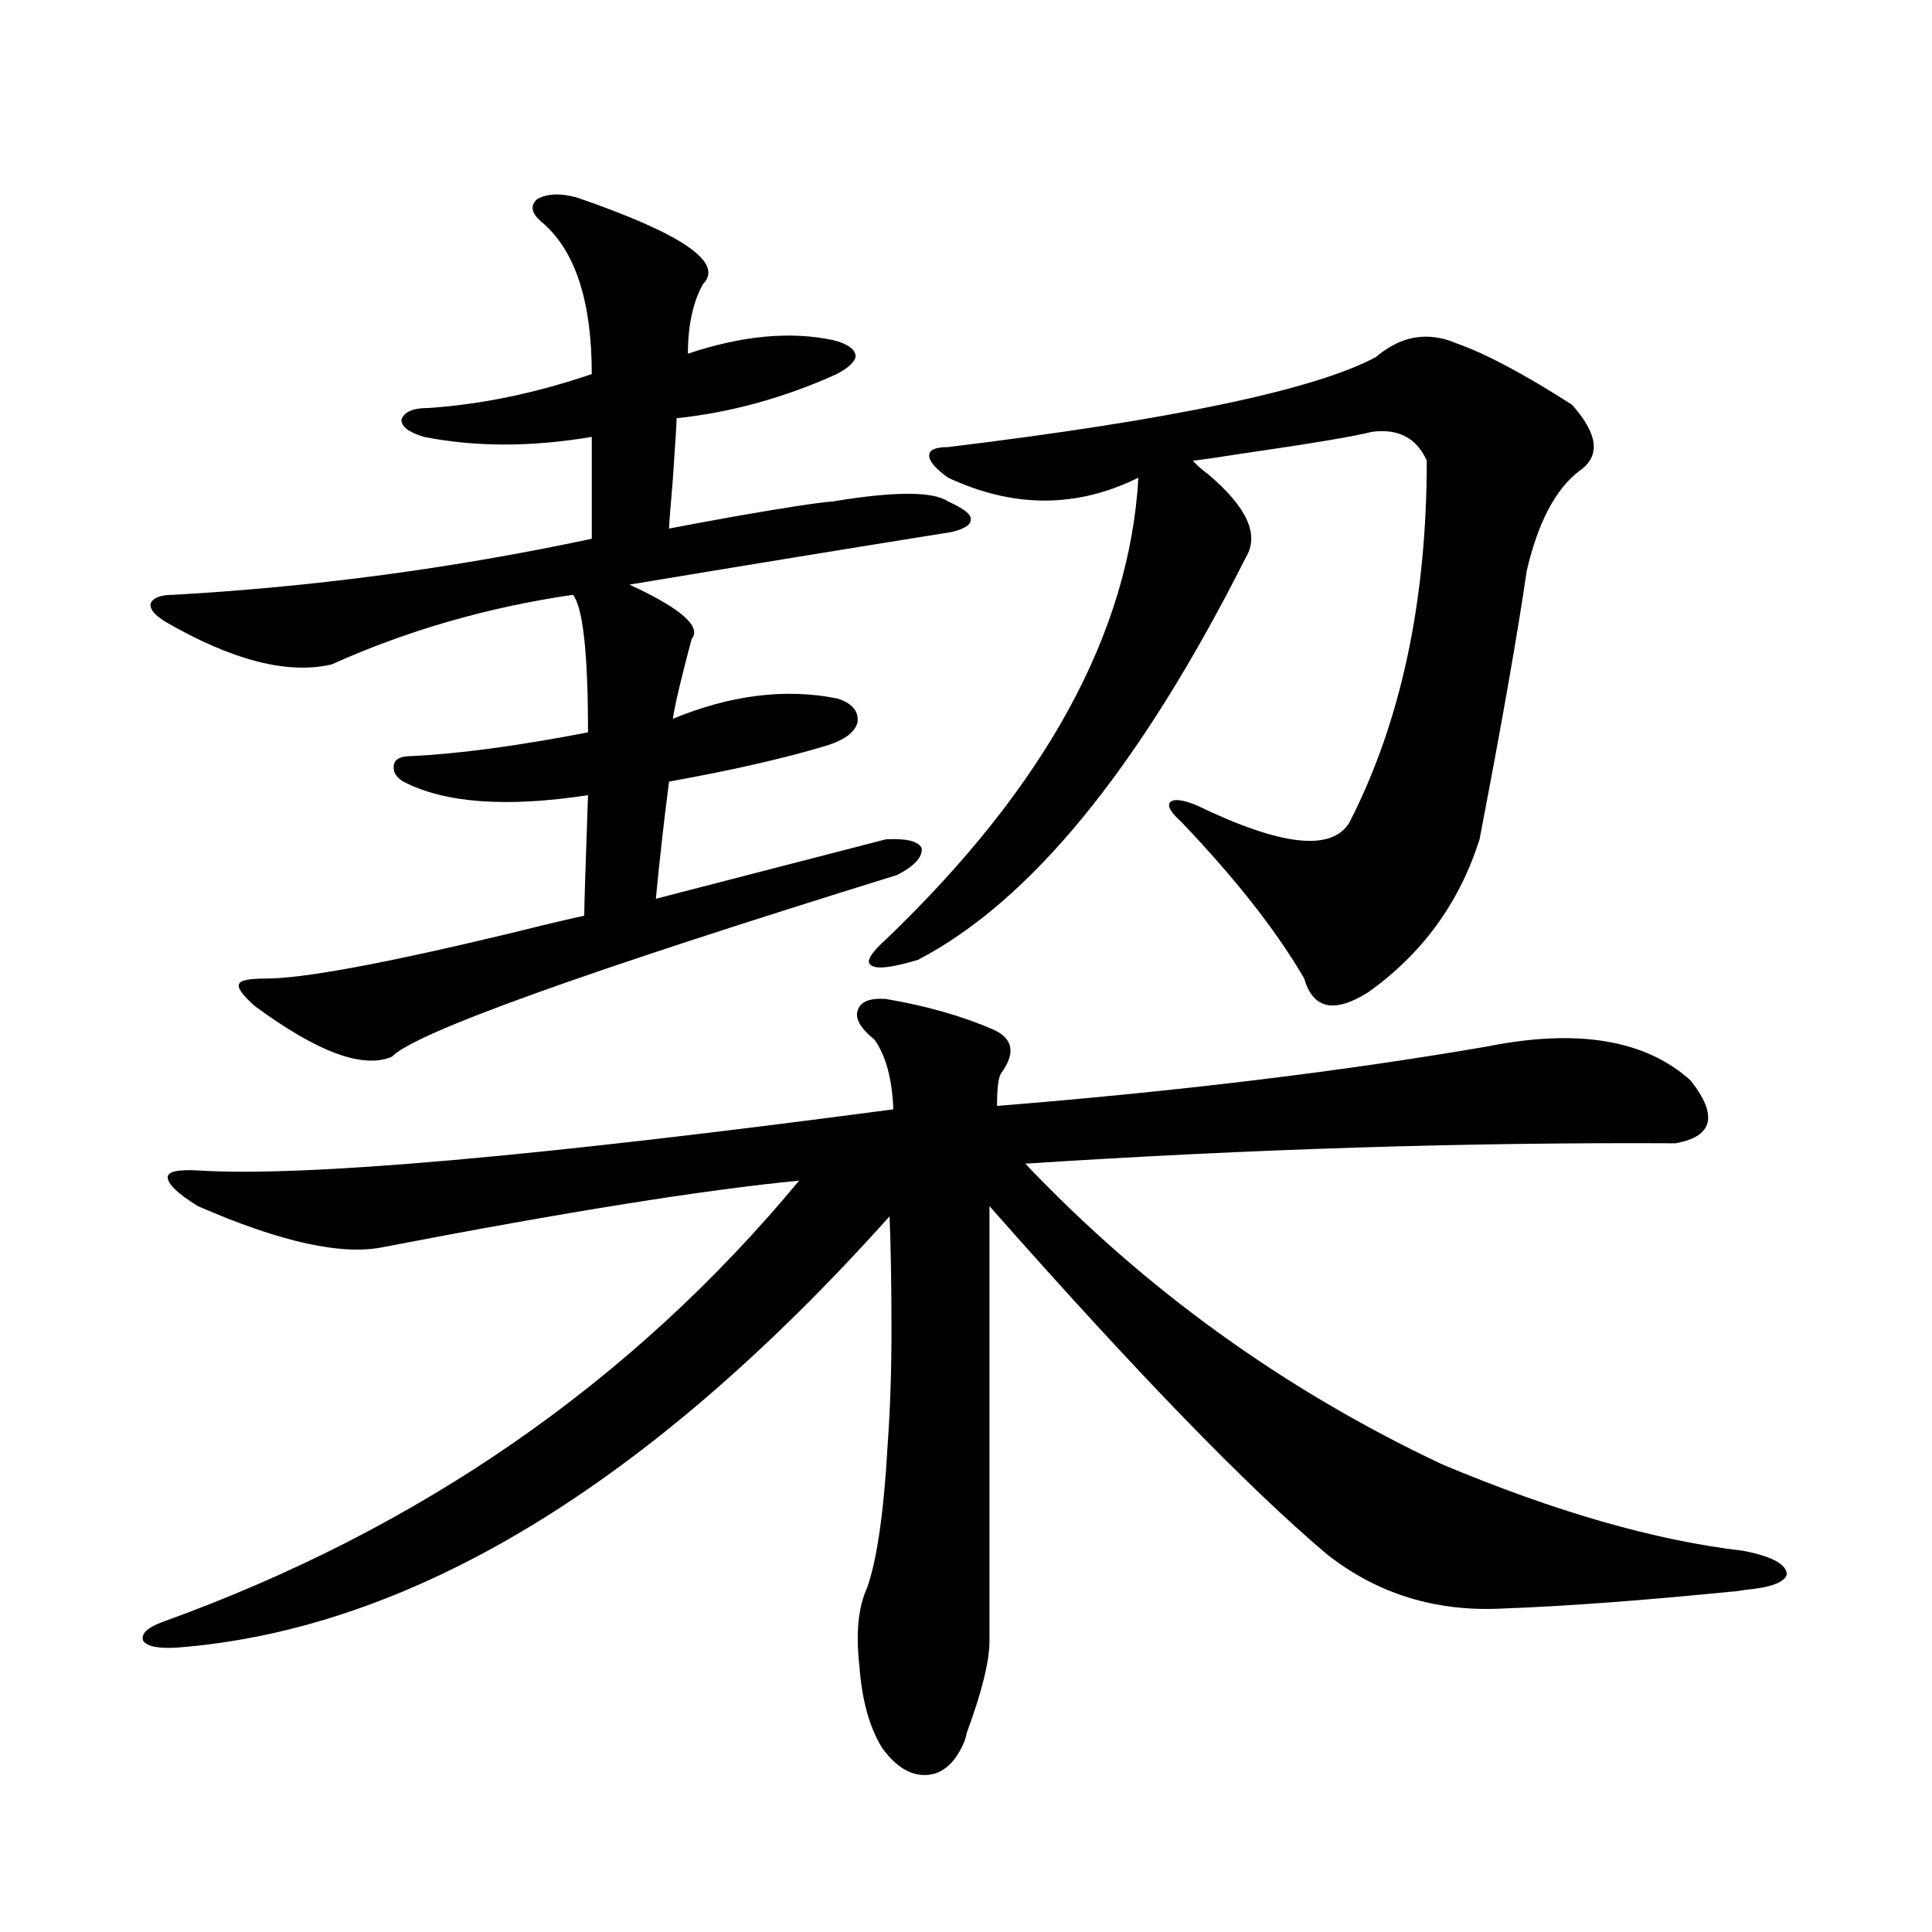 <?xml version="1.0" encoding="utf-8"?>
<!-- Generator: Adobe Illustrator 16.0.0, SVG Export Plug-In . SVG Version: 6.00 Build 0)  -->
<!DOCTYPE svg PUBLIC "-//W3C//DTD SVG 1.1//EN" "http://www.w3.org/Graphics/SVG/1.1/DTD/svg11.dtd">
<svg version="1.1" id="图层_1" xmlns="http://www.w3.org/2000/svg" xmlns:xlink="http://www.w3.org/1999/xlink" x="0px" y="0px"
	 width="1000px" height="1000px" viewBox="0 0 1000 1000" enable-background="new 0 0 1000 1000" xml:space="preserve">
<path d="M458.501,517.055c20.808,3.516,39.344,8.789,55.608,15.82c10.396,4.696,11.707,12.305,3.902,22.852
	c-1.311,2.349-1.951,7.91-1.951,16.699c94.297-7.608,178.853-17.866,253.652-30.762c46.828-9.366,81.949-3.516,105.363,17.578
	c14.299,18.169,11.707,29.004-7.805,32.52c-107.314-0.577-219.507,2.938-336.577,10.547
	c61.782,65.039,133.655,116.895,215.604,155.566c58.535,24.609,110.562,39.551,156.094,44.824
	c14.954,2.938,22.438,7.031,22.438,12.305c-1.311,4.093-8.46,6.729-21.463,7.91c-3.262,0.577-5.533,0.879-6.829,0.879
	c-46.828,4.683-86.507,7.608-119.021,8.789c-34.48,1.758-64.724-7.622-90.729-28.125c-40.975-34.565-99.189-94.62-174.63-180.176
	v225c0,10.547-3.902,26.367-11.707,47.461c-0.655,2.925-1.311,4.972-1.951,6.152c-4.558,9.956-10.731,15.229-18.536,15.82
	c-8.46,0.577-16.265-4.106-23.414-14.063c-6.509-10.547-10.411-24.609-11.707-42.188c-1.951-17.001-0.655-30.474,3.902-40.43
	c5.198-14.64,8.78-39.551,10.731-74.707c1.296-18.155,1.951-37.793,1.951-58.887c0-22.852-0.335-42.476-0.976-58.887
	C335.577,769.013,212.654,843.417,91.681,852.797c-9.756,0.577-15.609-0.591-17.561-3.516c-1.311-3.516,1.951-6.743,9.756-9.668
	c133.32-48.038,243.241-124.214,329.748-228.516c-48.779,4.696-120.332,16.122-214.628,34.277
	c-21.463,4.696-53.657-2.335-96.583-21.094c-10.412-6.44-15.609-11.426-15.609-14.941c0-2.925,5.198-4.093,15.609-3.516
	c54.633,3.516,174.629-7.031,359.991-31.641c-0.655-15.82-3.902-27.823-9.756-36.035c-7.164-5.851-10.091-10.835-8.78-14.941
	C445.163,518.524,450.041,516.478,458.501,517.055z M298.505,102.211c54.633,18.759,76.416,33.7,65.364,44.824
	c-5.213,9.38-7.805,21.396-7.805,36.035c27.957-9.366,53.002-11.714,75.12-7.031c7.149,1.758,11.052,4.395,11.707,7.91
	c0,2.938-3.262,6.152-9.756,9.668c-27.316,12.305-54.968,19.927-82.925,22.852c0,2.349-0.655,12.896-1.951,31.641
	c-1.311,15.243-1.951,23.73-1.951,25.488c5.854-1.167,16.905-3.214,33.17-6.152c26.661-4.683,43.901-7.319,51.706-7.91
	c31.859-5.273,51.706-5.273,59.511,0c7.805,3.516,11.707,6.454,11.707,8.789c0.641,2.938-2.606,5.273-9.756,7.031
	c-51.386,8.212-106.994,17.29-166.825,27.246c26.661,12.305,37.393,21.685,32.194,28.125c-0.655,2.349-1.951,7.333-3.902,14.941
	c-3.262,12.896-5.213,21.685-5.854,26.367c29.908-12.305,58.2-15.82,84.876-10.547c7.805,2.349,11.372,6.454,10.731,12.305
	c-1.311,5.273-6.829,9.38-16.585,12.305c-21.463,6.454-48.459,12.606-80.974,18.457c-2.606,19.927-4.878,40.142-6.829,60.645
	l119.021-30.762c10.396-0.577,16.585,0.879,18.536,4.395c0.641,4.696-3.582,9.38-12.683,14.063
	c-162.603,50.399-249.75,81.738-261.457,94.043c-14.969,6.454-38.704-2.335-71.218-26.367c-6.509-5.851-9.116-9.668-7.805-11.426
	c0.64-1.758,5.198-2.637,13.658-2.637c19.512,0,62.102-7.91,127.801-23.73c18.856-4.683,31.219-7.608,37.072-8.789
	c0-4.683,0.641-25.488,1.951-62.402c-42.285,6.454-74.144,4.106-95.607-7.031c-3.902-2.335-5.534-5.273-4.878-8.789
	c0.64-2.925,3.567-4.395,8.78-4.395c24.709-1.167,55.273-5.273,91.705-12.305c0-41.007-2.606-64.737-7.805-71.191
	c-44.236,6.454-85.851,18.457-124.875,36.035c-22.774,5.273-51.386-2.046-85.852-21.973c-5.854-3.516-8.46-6.729-7.805-9.668
	c1.295-2.925,5.198-4.395,11.707-4.395c72.833-4.093,145.027-13.761,216.58-29.004v-52.734c-31.219,5.273-60.166,5.273-86.827,0
	c-7.805-2.335-11.707-5.273-11.707-8.789c1.295-4.093,5.854-6.152,13.658-6.152c27.316-1.758,55.608-7.608,84.875-17.578
	c0-37.491-8.46-63.569-25.365-78.223c-5.854-4.683-6.829-8.789-2.927-12.305C283.216,100.165,290.045,99.876,298.505,102.211z
	 M754.104,177.797c14.954,5.273,34.786,15.82,59.511,31.641c13.658,15.243,14.954,26.669,3.902,34.277
	c-12.362,9.38-21.463,26.669-27.316,51.855c-4.558,31.641-12.683,77.935-24.39,138.867c-10.411,32.821-29.603,59.188-57.56,79.102
	c-17.561,11.138-28.627,8.789-33.17-7.031c-14.313-24.609-35.456-51.554-63.413-80.859c-5.854-5.273-7.805-8.789-5.854-10.547
	s6.494-1.167,13.658,1.758c43.566,21.094,69.907,24.032,79.022,8.789c26.661-52.144,39.999-114.546,39.999-187.207
	c-5.213-11.714-14.634-16.699-28.292-14.941c-9.115,2.349-31.874,6.152-68.291,11.426c-11.066,1.758-19.191,2.938-24.39,3.516
	c1.296,1.758,3.902,4.106,7.805,7.031c20.152,17.001,26.661,31.353,19.512,43.066C590.205,396.946,533.621,466.38,475.086,496.84
	c-13.658,4.106-21.798,4.985-24.39,2.637c-2.606-1.758,0-6.152,7.805-13.184c82.59-79.102,126.171-158.78,130.729-239.063
	c-31.874,15.82-64.724,15.82-98.534,0c-6.509-4.683-9.756-8.487-9.756-11.426c0-2.925,3.247-4.395,9.756-4.395
	c115.76-14.063,189.584-29.581,221.458-46.582C725.156,173.704,739.135,171.356,754.104,177.797z"/>
</svg>
